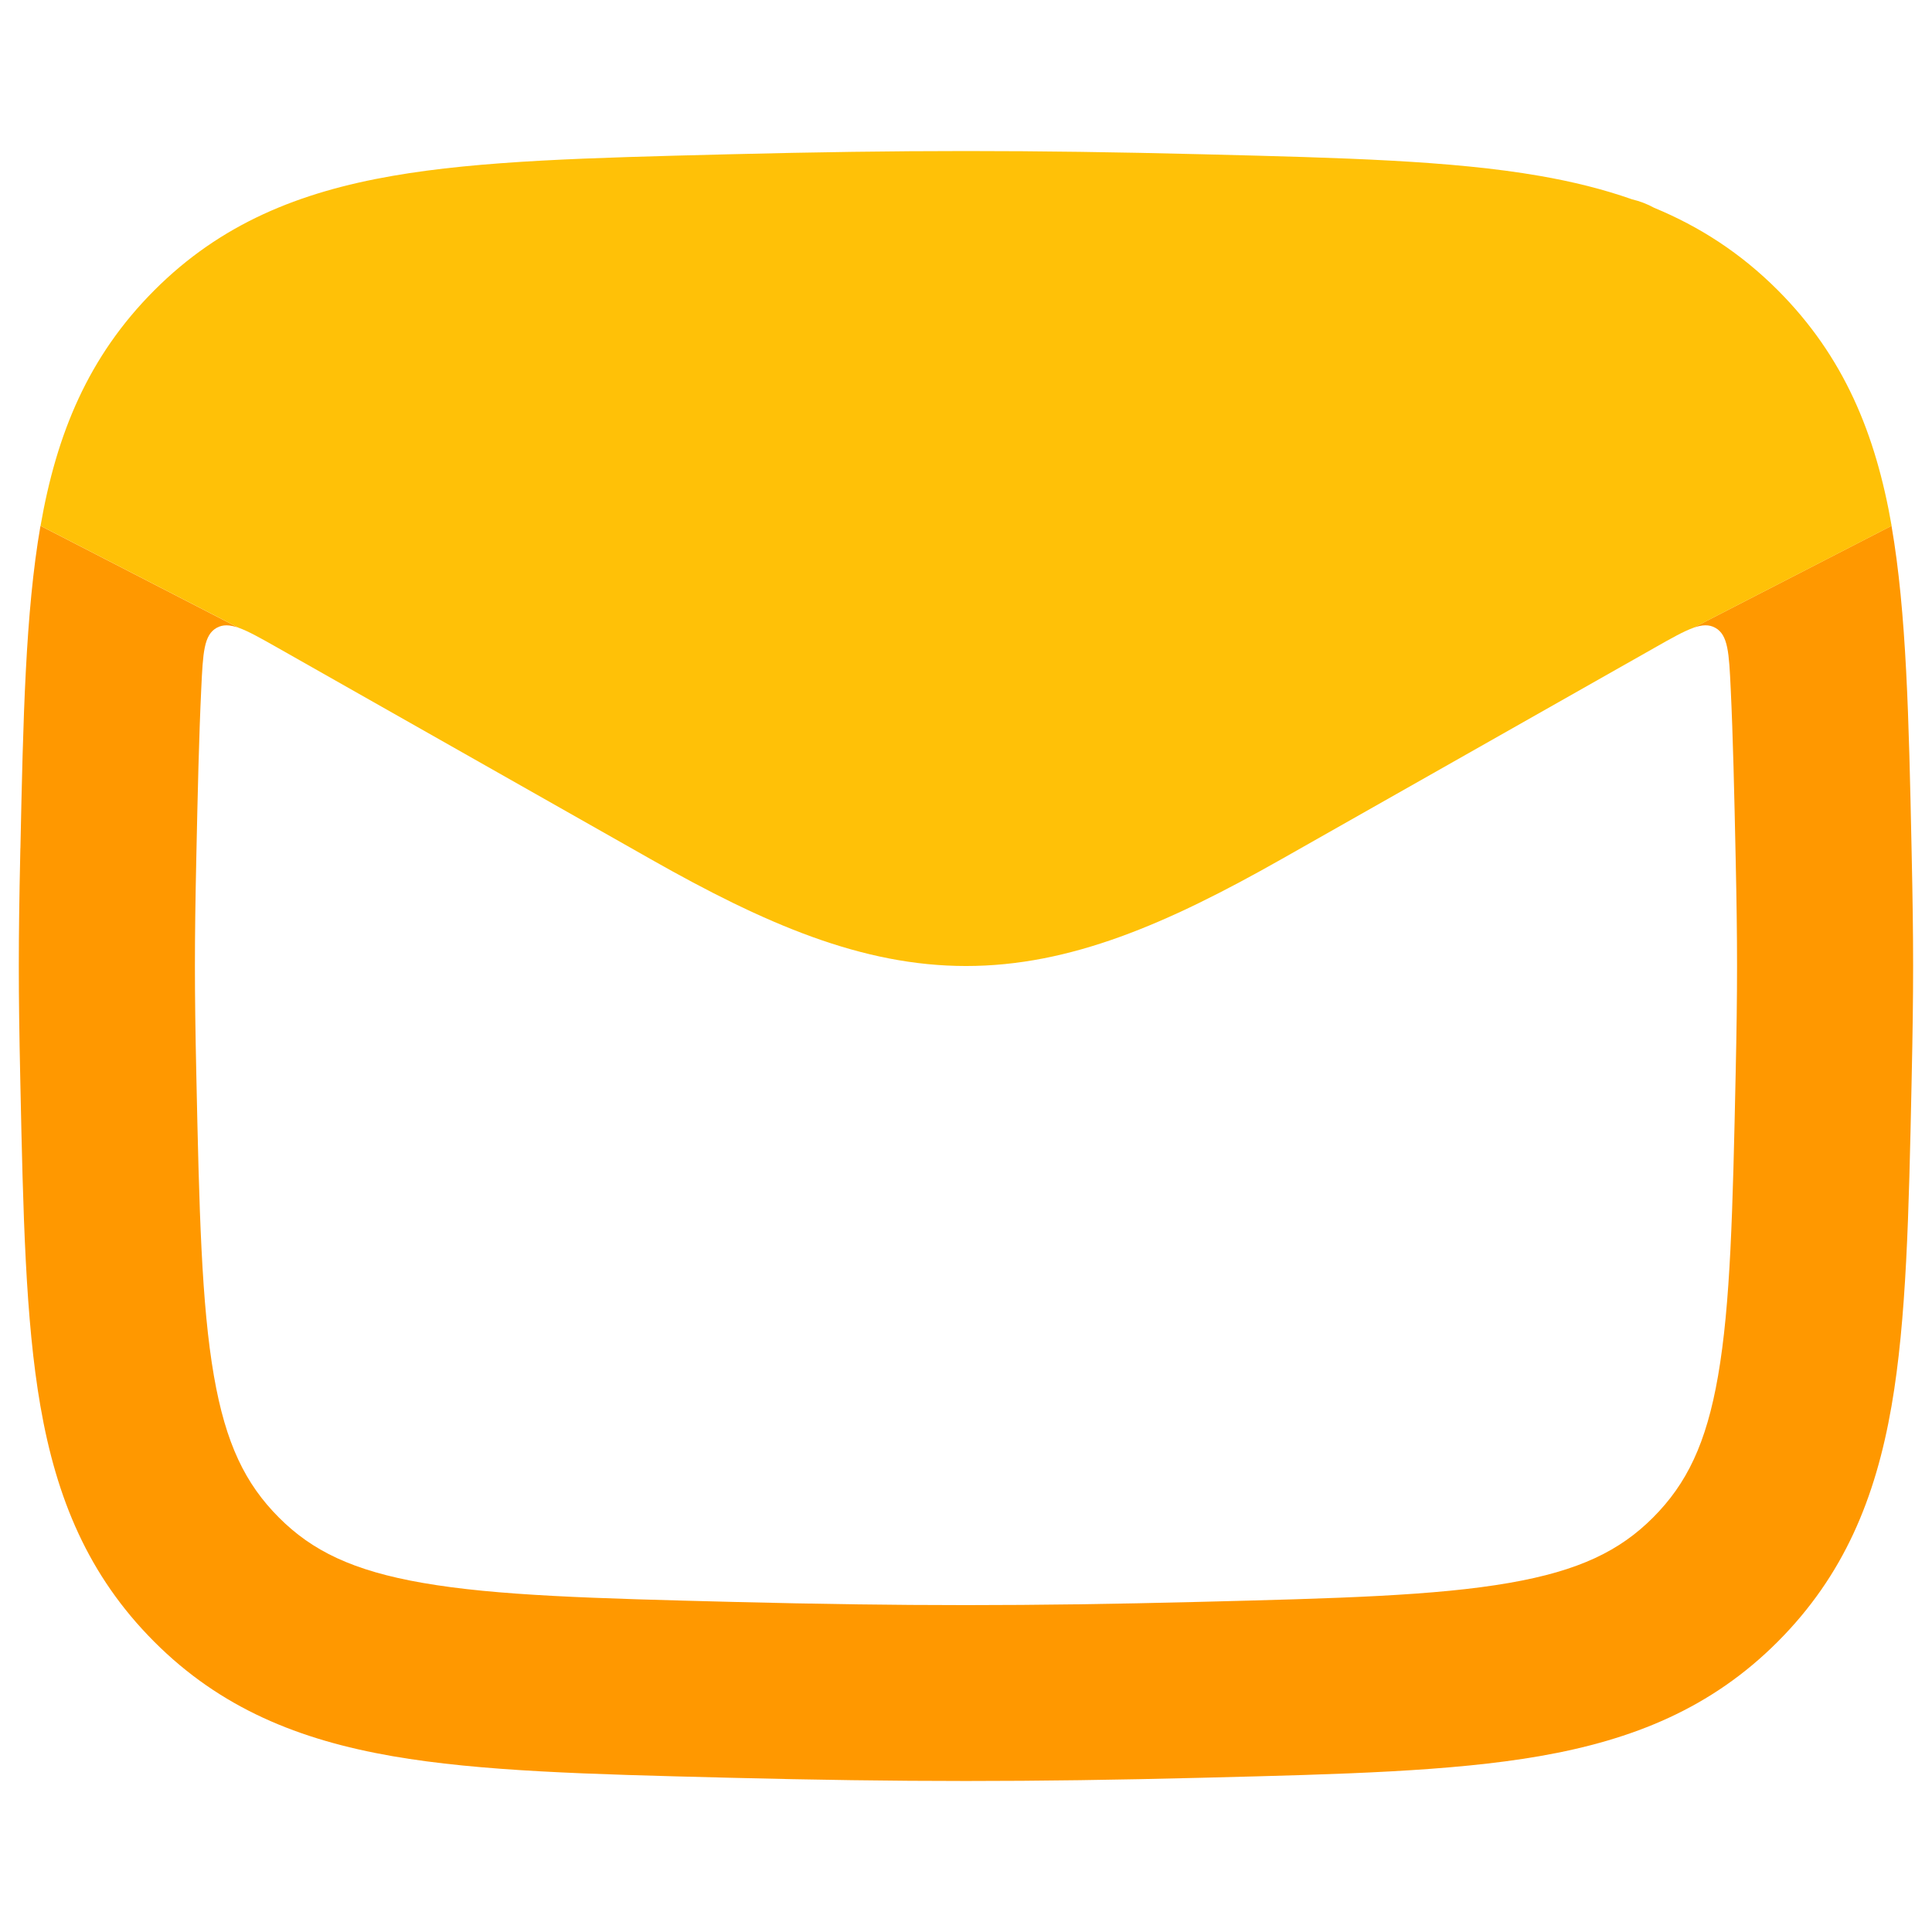 <?xml version="1.0" encoding="UTF-8"?>
<!DOCTYPE svg PUBLIC "-//W3C//DTD SVG 1.1//EN" "http://www.w3.org/Graphics/SVG/1.1/DTD/svg11.dtd">
<!-- Creator: CorelDRAW 2021 (64-Bit) -->
<svg xmlns="http://www.w3.org/2000/svg" xml:space="preserve" width="1.707in" height="1.707in" version="1.1" style="shape-rendering:geometricPrecision; text-rendering:geometricPrecision; image-rendering:optimizeQuality; fill-rule:evenodd; clip-rule:evenodd"
viewBox="0 0 1706.66 1706.66"
 xmlns:xlink="http://www.w3.org/1999/xlink"
 xmlns:xodm="http://www.corel.com/coreldraw/odm/2003">
 <defs>
  <style type="text/css">
   <![CDATA[
    .fil0 {fill:none}
    .fil1 {fill:#FF9800;fill-rule:nonzero}
    .fil2 {fill:#FFC107;fill-rule:nonzero}
   ]]>
  </style>
 </defs>
 <g id="Layer_x0020_1">
  <rect class="fil0" y="0" width="1706.65" height="1706.65"/>
  <g id="_1315055532736">
   <rect class="fil0" x="0.01" y="0.01" width="1706.65" height="1706.65"/>
   <g id="_2659113822848">
    <path class="fil1" d="M18.04 749.18c2.41,-114.07 4.44,-208.32 17.71,-284.69l175.02 90.07c-7.85,-2.76 -13.85,-3 -19.3,0 -11.41,6.3 -12.18,22.06 -13.68,53.63 -2.03,42.54 -3.15,91.87 -4.39,150.17 -1.62,75.45 -1.62,114.48 0,189.94 2.59,121.43 4.56,203.85 15.59,267.27 10.39,59.71 27.71,95.22 57.36,124.93 29.33,29.42 65.3,47.04 127.05,57.77 65.22,11.35 150.31,13.68 275.07,16.83 149.61,3.74 260.09,3.74 409.7,-0.03 124.75,-3.12 209.85,-5.44 275.09,-16.8 61.72,-10.74 97.69,-28.35 127.02,-57.77 29.65,-29.71 46.98,-65.22 57.36,-124.93 11.03,-63.42 13,-145.87 15.59,-267.27 1.62,-75.45 1.62,-114.48 0,-189.94 -1.24,-58.3 -2.35,-107.63 -4.39,-150.17 -1.5,-31.56 -2.26,-47.36 -13.68,-53.65 -5.44,-3 -11.47,-2.76 -19.33,0.03l175.06 -90.07c13.27,76.37 15.3,170.61 17.71,284.69l0.12 5.85c1.68,77.66 1.68,118.9 0,196.59l-0.12 5.85c-2.41,114.07 -4.44,208.29 -17.71,284.69 -14.15,81.37 -42.09,149.49 -100.43,207.97 -58.63,58.8 -127.87,86.81 -210.53,101.19 -77.92,13.53 -174.58,15.97 -292.04,18.92l-5.83 0.15c-152.22,3.82 -265.3,3.82 -417.53,0l-5.83 -0.15c-117.46,-2.94 -214.12,-5.39 -292.04,-18.92 -82.66,-14.38 -151.91,-42.39 -210.53,-101.19 -58.33,-58.48 -86.28,-126.61 -100.43,-207.97 -13.27,-76.39 -15.27,-170.61 -17.71,-284.69l-0.12 -5.85c-1.68,-77.69 -1.68,-118.93 0,-196.59l0.12 -5.85 0.05 -0.01z"/>
    <path class="fil2" d="M644.63 136.27c152.22,-3.8 265.33,-3.8 417.53,0l5.83 0.15c117.48,2.97 214.12,5.38 292.04,18.94 28.83,5 56.01,11.68 81.66,20.71 6.83,1.62 13.39,4.12 19.48,7.47 40.15,16.62 76.45,39.94 109.43,72.98 58.3,58.48 86.25,126.61 100.4,208l-175.06 90.04c-8.65,3.09 -19.53,9.24 -34.24,17.59l-329.67 186.79c-101.16,57.3 -186.7,94.4 -278.63,94.4 -91.94,0 -177.5,-37.09 -278.63,-94.4l-329.63 -186.79c-14.77,-8.35 -25.65,-14.53 -34.3,-17.59l-175.02 -90.04c14.15,-81.39 42.09,-149.52 100.43,-208 58.63,-58.78 127.87,-86.81 210.56,-101.16 77.89,-13.56 174.56,-15.97 292.01,-18.94l5.83 -0.15 -0.03 0z"/>
   </g>
  </g>
 </g>
</svg>
